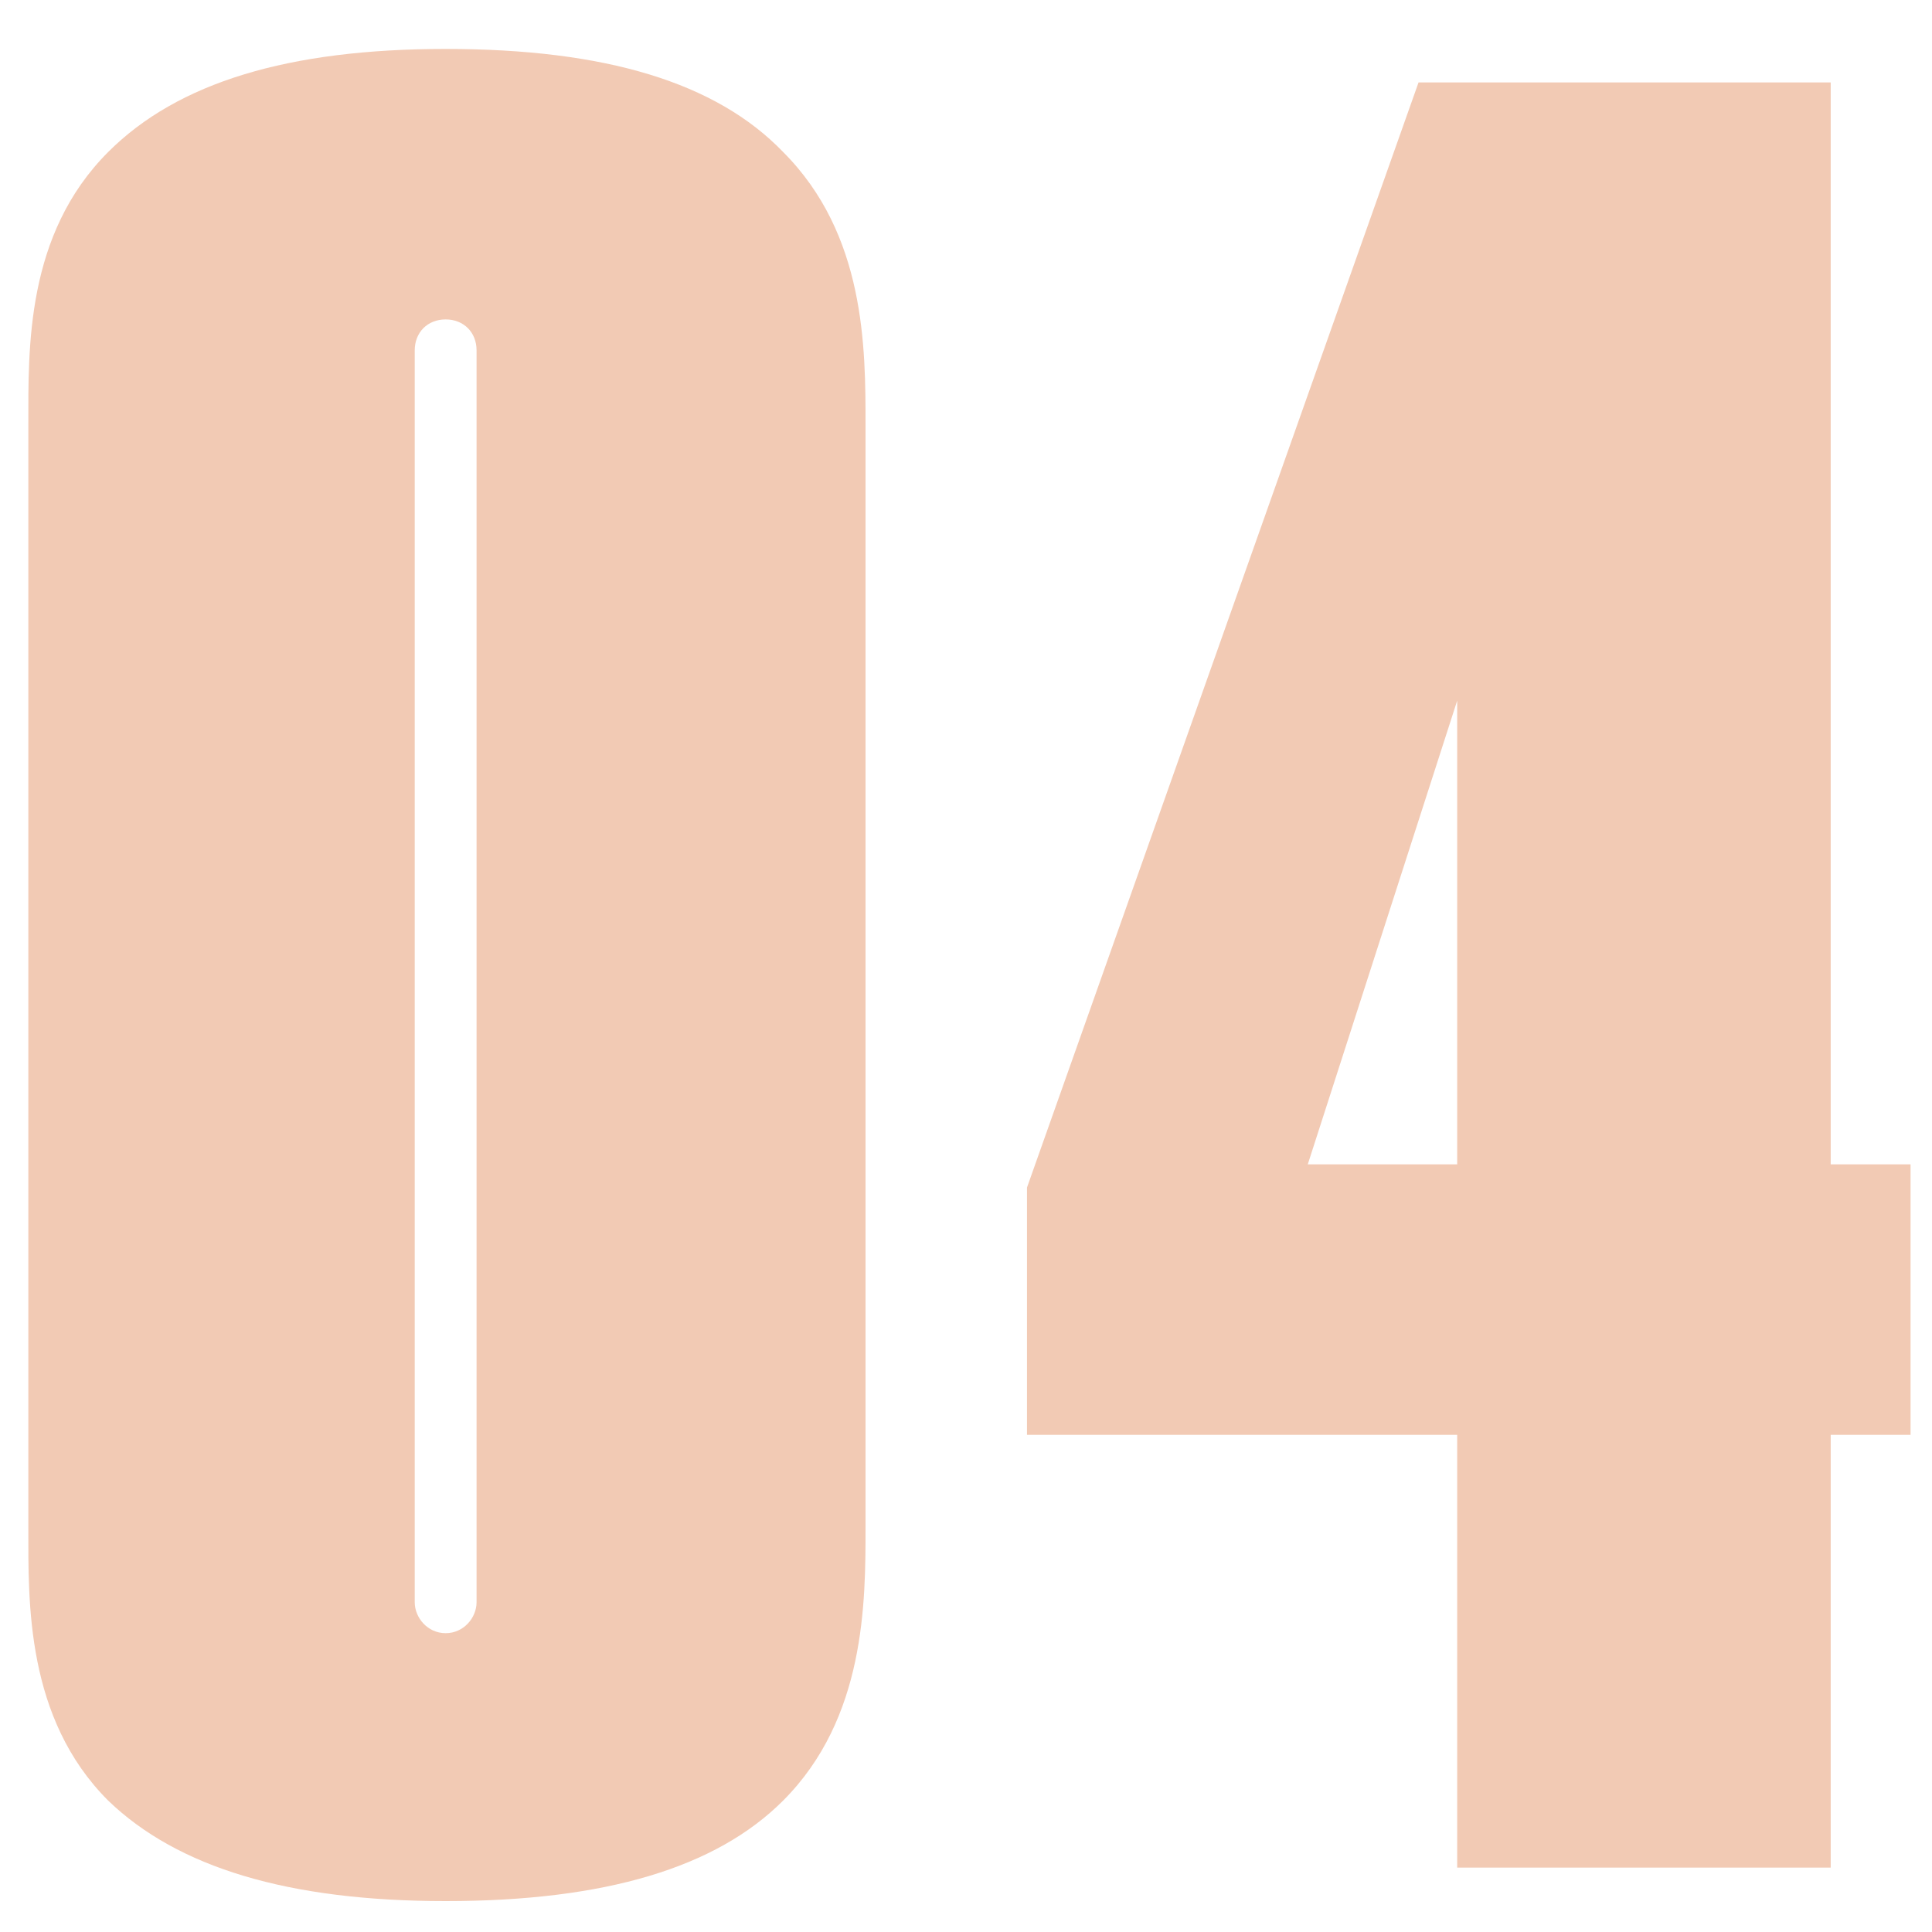 <svg width="30" height="30" viewBox="0 0 30 30" fill="none" xmlns="http://www.w3.org/2000/svg"><path d="M13.44 23.72V6.6C13.44 5.4 13.44 3.64 12.16 2.36C11.12 1.28 9.4 0.76 6.92 0.76C4.48 0.76 2.76 1.28 1.68 2.36C0.4 3.64 0.44 5.4 0.44 6.6V23.72C0.44 24.88 0.4 26.68 1.68 27.96C2.76 29 4.48 29.52 6.92 29.52C9.4 29.52 11.12 29 12.16 27.96C13.44 26.68 13.44 24.88 13.44 23.72ZM7.4 24.88C7.4 25.12 7.2 25.36 6.92 25.36C6.64 25.36 6.44 25.12 6.44 24.88V5.44C6.44 5.16 6.64 4.96 6.92 4.96C7.2 4.96 7.4 5.16 7.4 5.44V24.88ZM29.667 22.28V18.08H28.427V1.28H22.027L15.947 18.44V22.28H22.627V29H28.427V22.28H29.667ZM22.627 18.08H20.307L22.627 10.88V18.08Z" fill="#F2CAB4"/></svg>